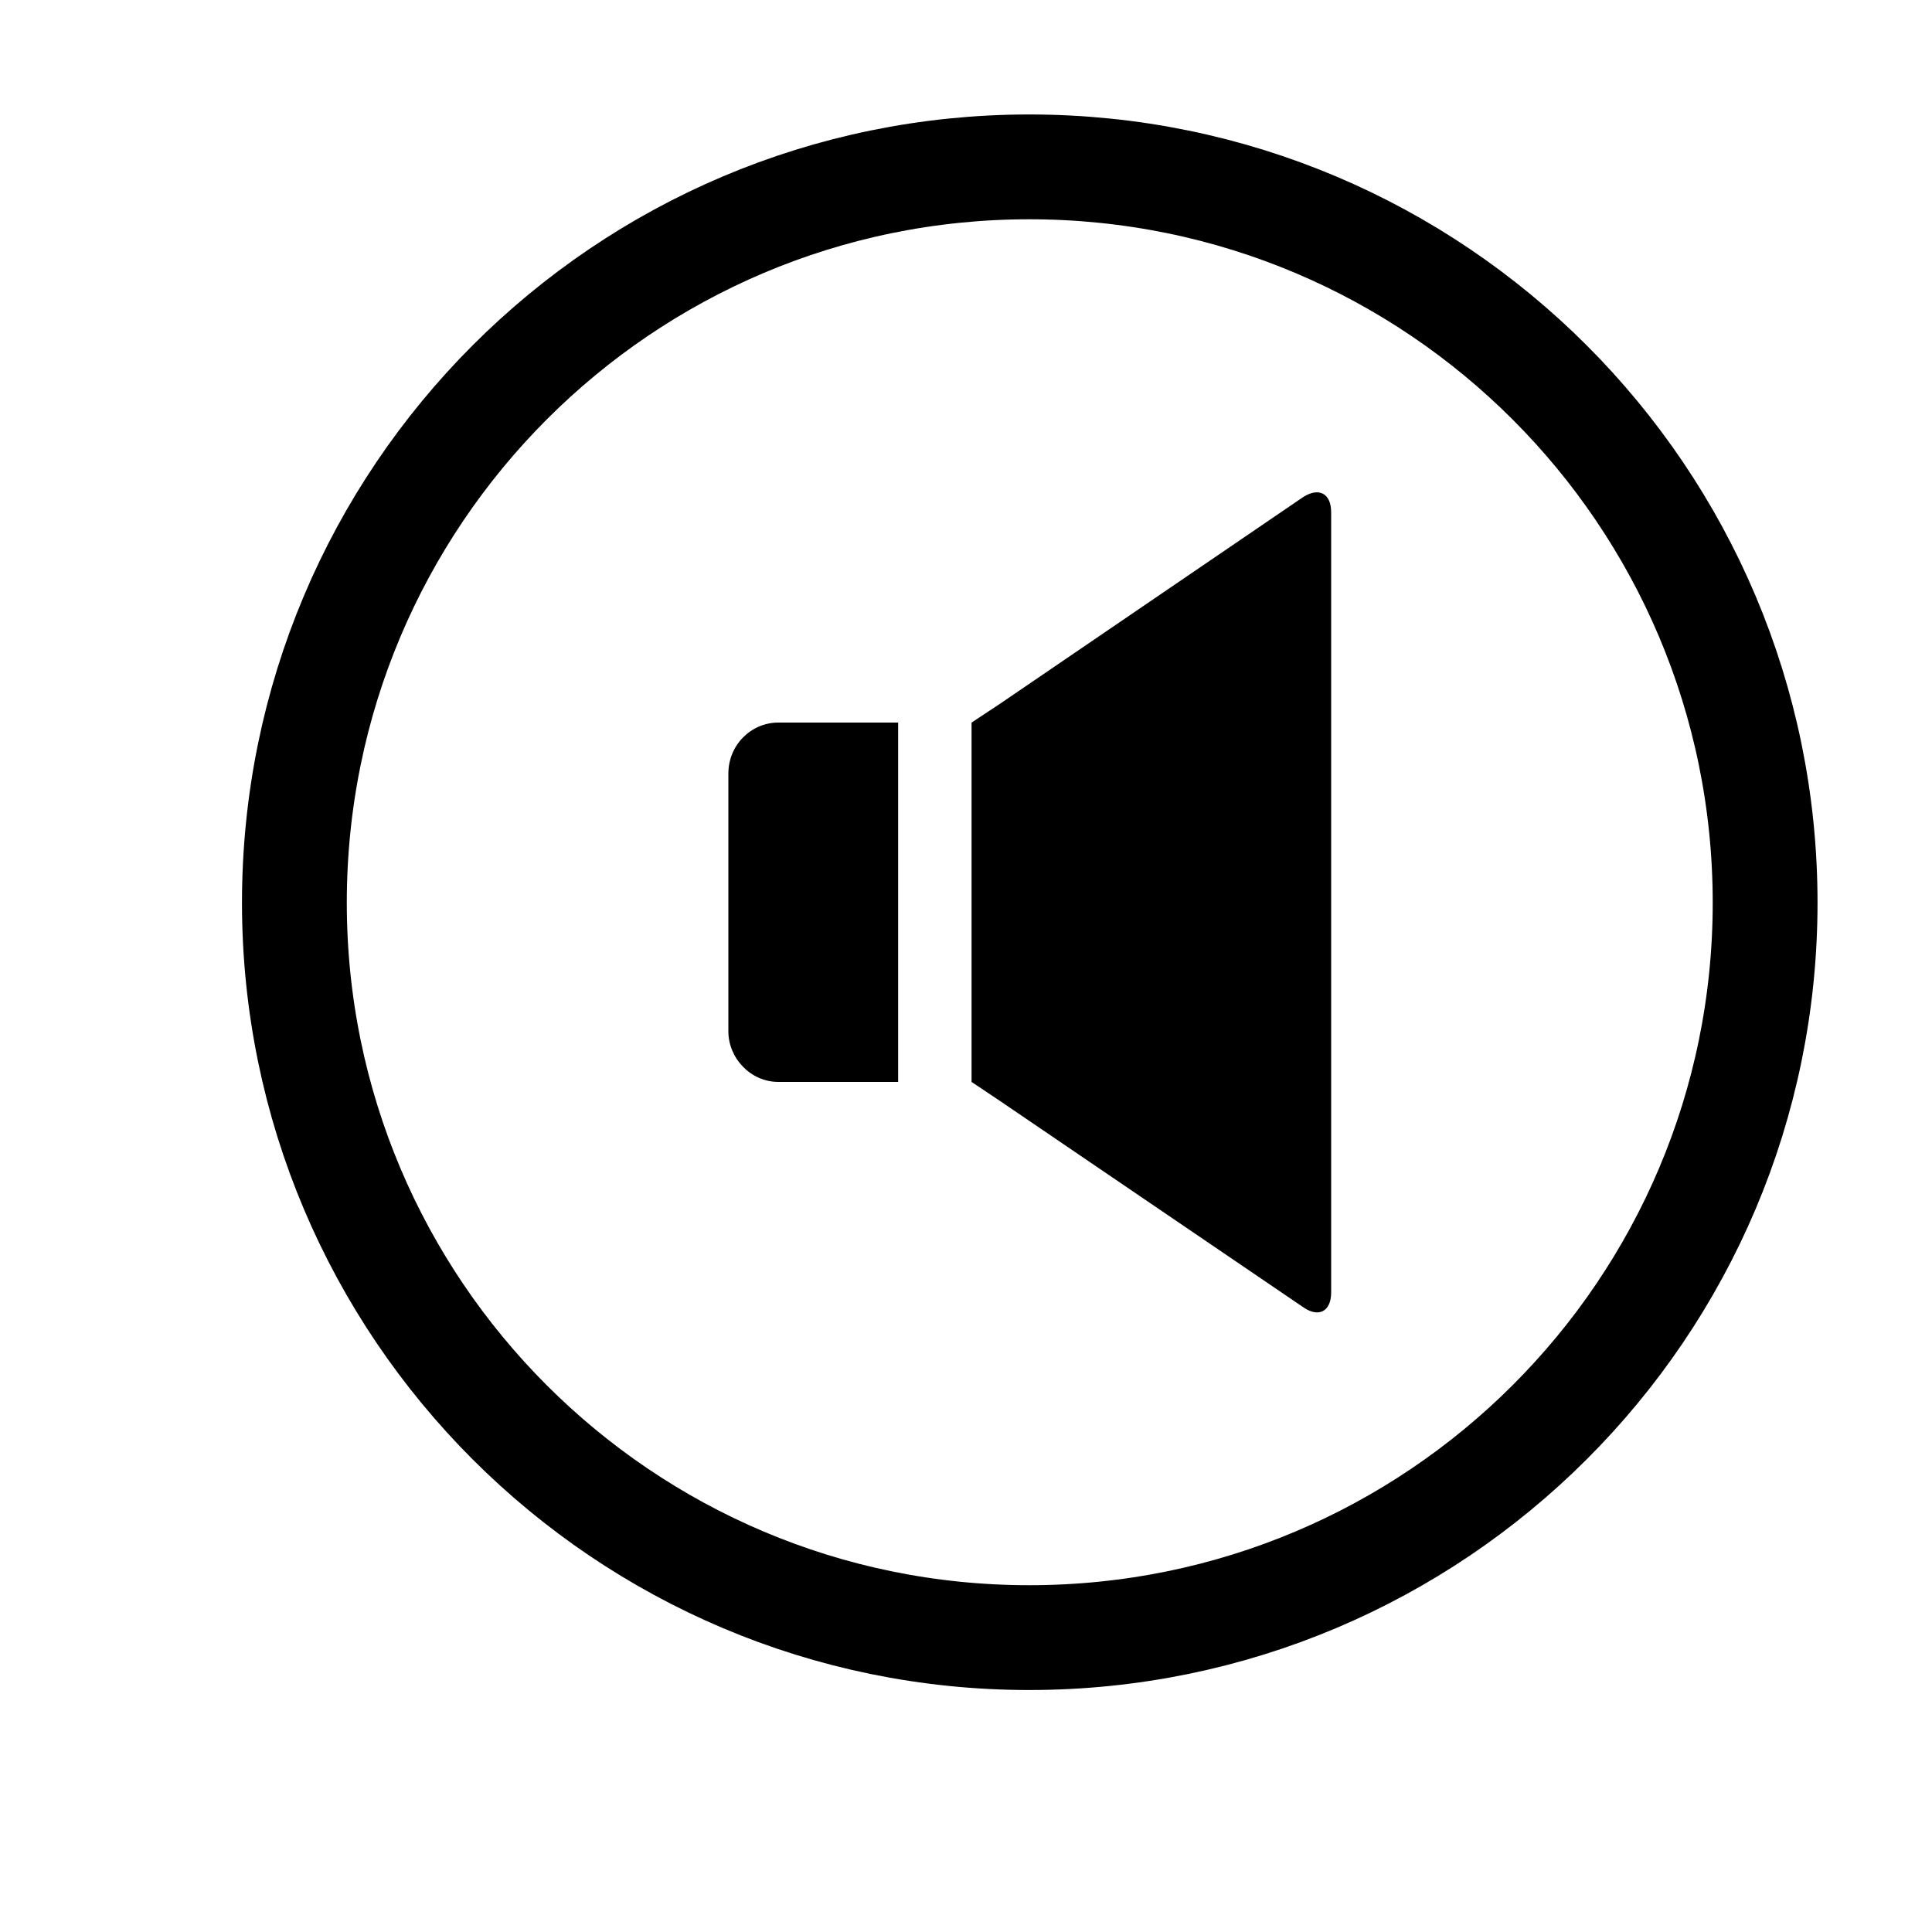 ﻿<?xml version="1.0" encoding="utf-8" standalone="no"?><svg width="9px" height="9px" viewBox="-1 -1 8 8" xmlns="http://www.w3.org/2000/svg" xmlns:xlink="http://www.w3.org/1999/xlink"><title>generated by pstoedit</title><!-- generated by pstoedit version:3.75 --><g xml:space="preserve">
<clipPath id="clippath1"> 	<path d="M 0 -0.527 L 0 6 L 6.527 6 L 6.527 -0.527 Z" style="clip-rule:nonzero" />
</clipPath>
<g style="clip-path:url(#clippath1)"> 
<g stroke="#000000" fill="none" stroke-width="0.434" stroke-linejoin="miter" stroke-linecap="butt" stroke-miterlimit="10">
	<path d="M 6.309 2.738 C 6.309 4.418 4.945 5.781 3.262 5.781 C 1.582 5.781 0.219 4.418 0.219 2.738 C 0.219 1.055 1.582 -0.309 3.262 -0.309 C 4.945 -0.309 6.309 1.055 6.309 2.738 Z" />
</g>
<g fill="#000000" fill-rule="nonzero" stroke-width="0" stroke-linejoin="miter" stroke-linecap="butt" stroke-miterlimit="10">
	<path d="M 4.395 1.059 L 3.141 1.914 C 3.141 1.914 3.141 1.914 3.141 1.914 L 3.023 1.992 L 3.023 3.48 L 3.141 3.559 C 3.141 3.559 3.141 3.559 3.141 3.559 L 4.398 4.414 C 4.461 4.457 4.512 4.43 4.512 4.352 L 4.512 1.121 C 4.512 1.043 4.461 1.016 4.395 1.059 Z" />
</g>
<g fill="#000000" fill-rule="nonzero" stroke-width="0" stroke-linejoin="miter" stroke-linecap="butt" stroke-miterlimit="10">
	<path d="M 2.516 1.992 L 2.223 1.992 C 2.109 1.992 2.016 2.086 2.016 2.203 L 2.016 3.27 C 2.016 3.383 2.109 3.48 2.223 3.48 L 2.516 3.48 L 2.543 3.48 L 2.719 3.48 L 2.719 1.992 L 2.543 1.992 Z" />
</g>
</g>
</g></svg>